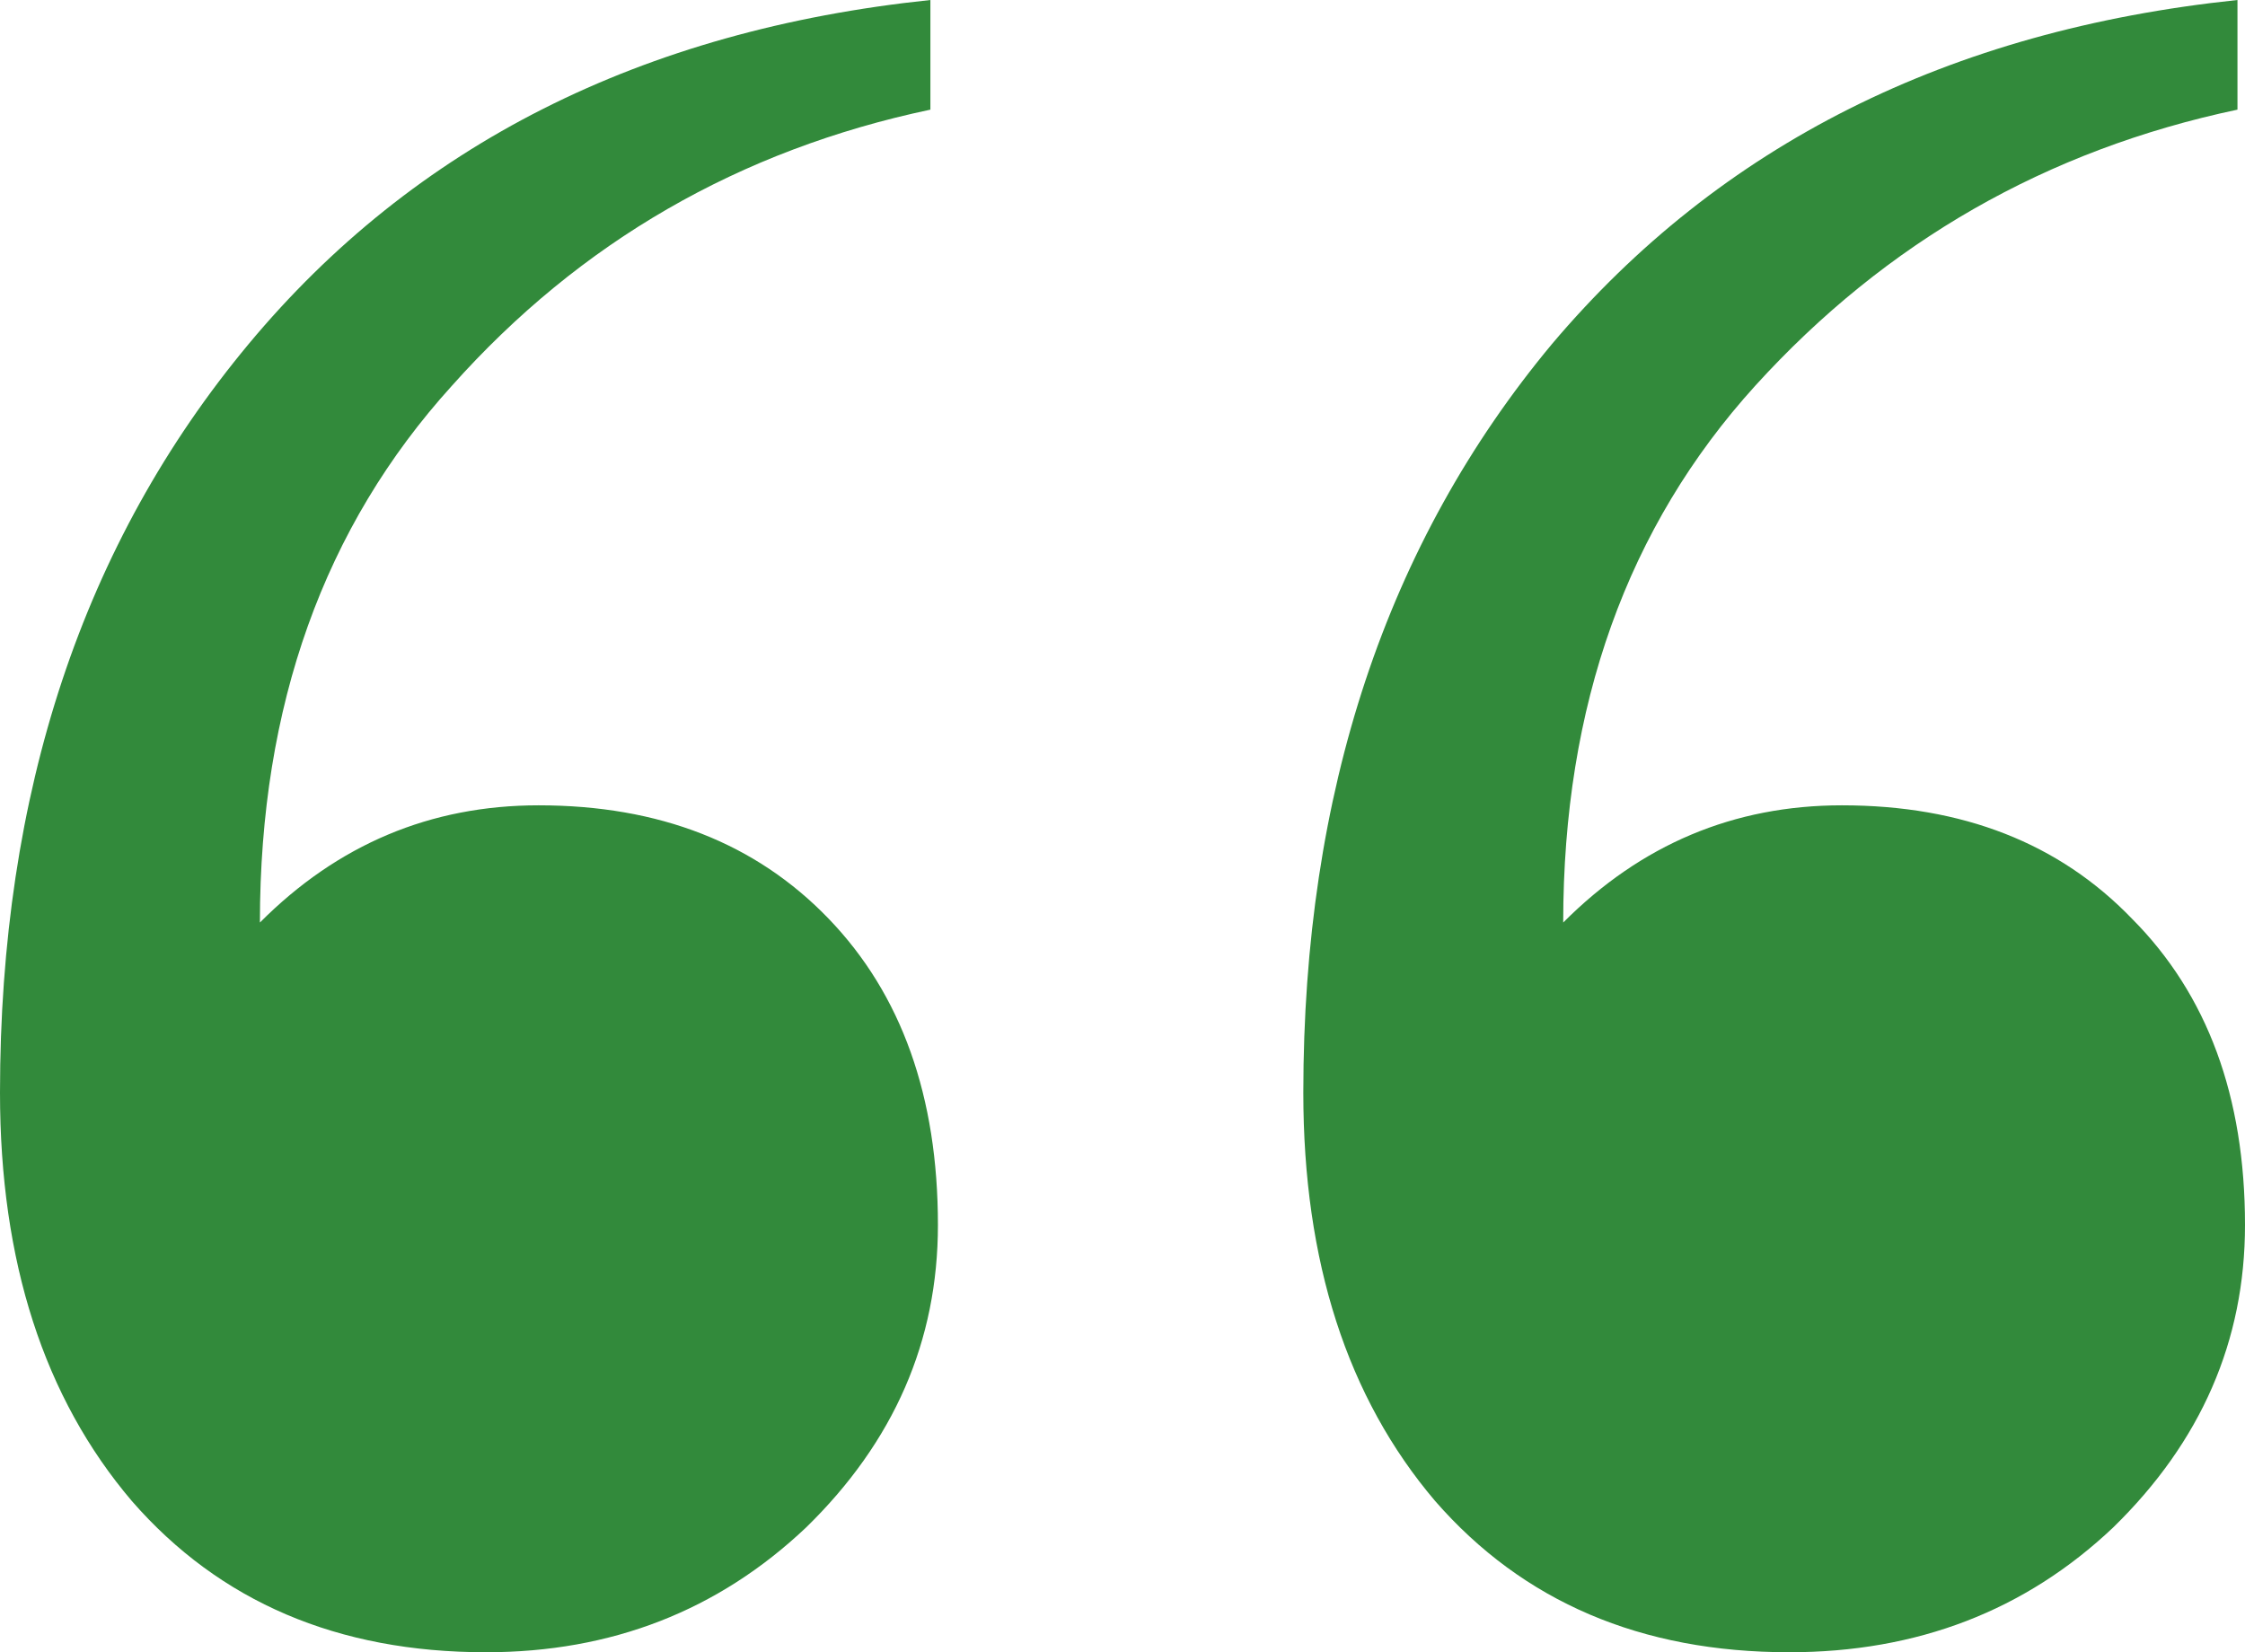 <svg xmlns="http://www.w3.org/2000/svg" width="144" height="106" fill="none" xmlns:v="https://vecta.io/nano"><path d="M59.678 0v7.034c-12.242 2.587-22.47 8.49-30.685 17.707-8.215 9.056-12.322 20.537-12.322 34.444 4.993-5.013 10.953-7.52 17.879-7.52 7.732 0 13.933 2.426 18.604 7.277s7.007 11.401 7.007 19.648c0 7.439-2.819 13.907-8.456 19.405C46.067 103.332 39.222 106 31.168 106c-9.503 0-17.074-3.234-22.711-9.702C2.819 89.667 0 80.935 0 70.101c0-19.243 5.315-35.253 15.946-48.027S41.154 1.941 59.678 0zm83.839 0v7.034c-12.242 2.587-22.551 8.49-30.926 17.707-8.215 9.056-12.323 20.537-12.323 34.444 4.994-5.013 10.953-7.52 17.88-7.52 7.731 0 13.933 2.426 18.604 7.277C141.584 63.794 144 70.343 144 78.59c0 7.439-2.819 13.907-8.456 19.405-5.638 5.337-12.564 8.005-20.779 8.005-9.503 0-17.074-3.234-22.711-9.702-5.638-6.63-8.456-15.362-8.456-26.197 0-19.243 5.316-35.253 15.946-48.027C110.336 9.298 124.993 1.941 143.517 0z" fill="#328a3b"/></svg>